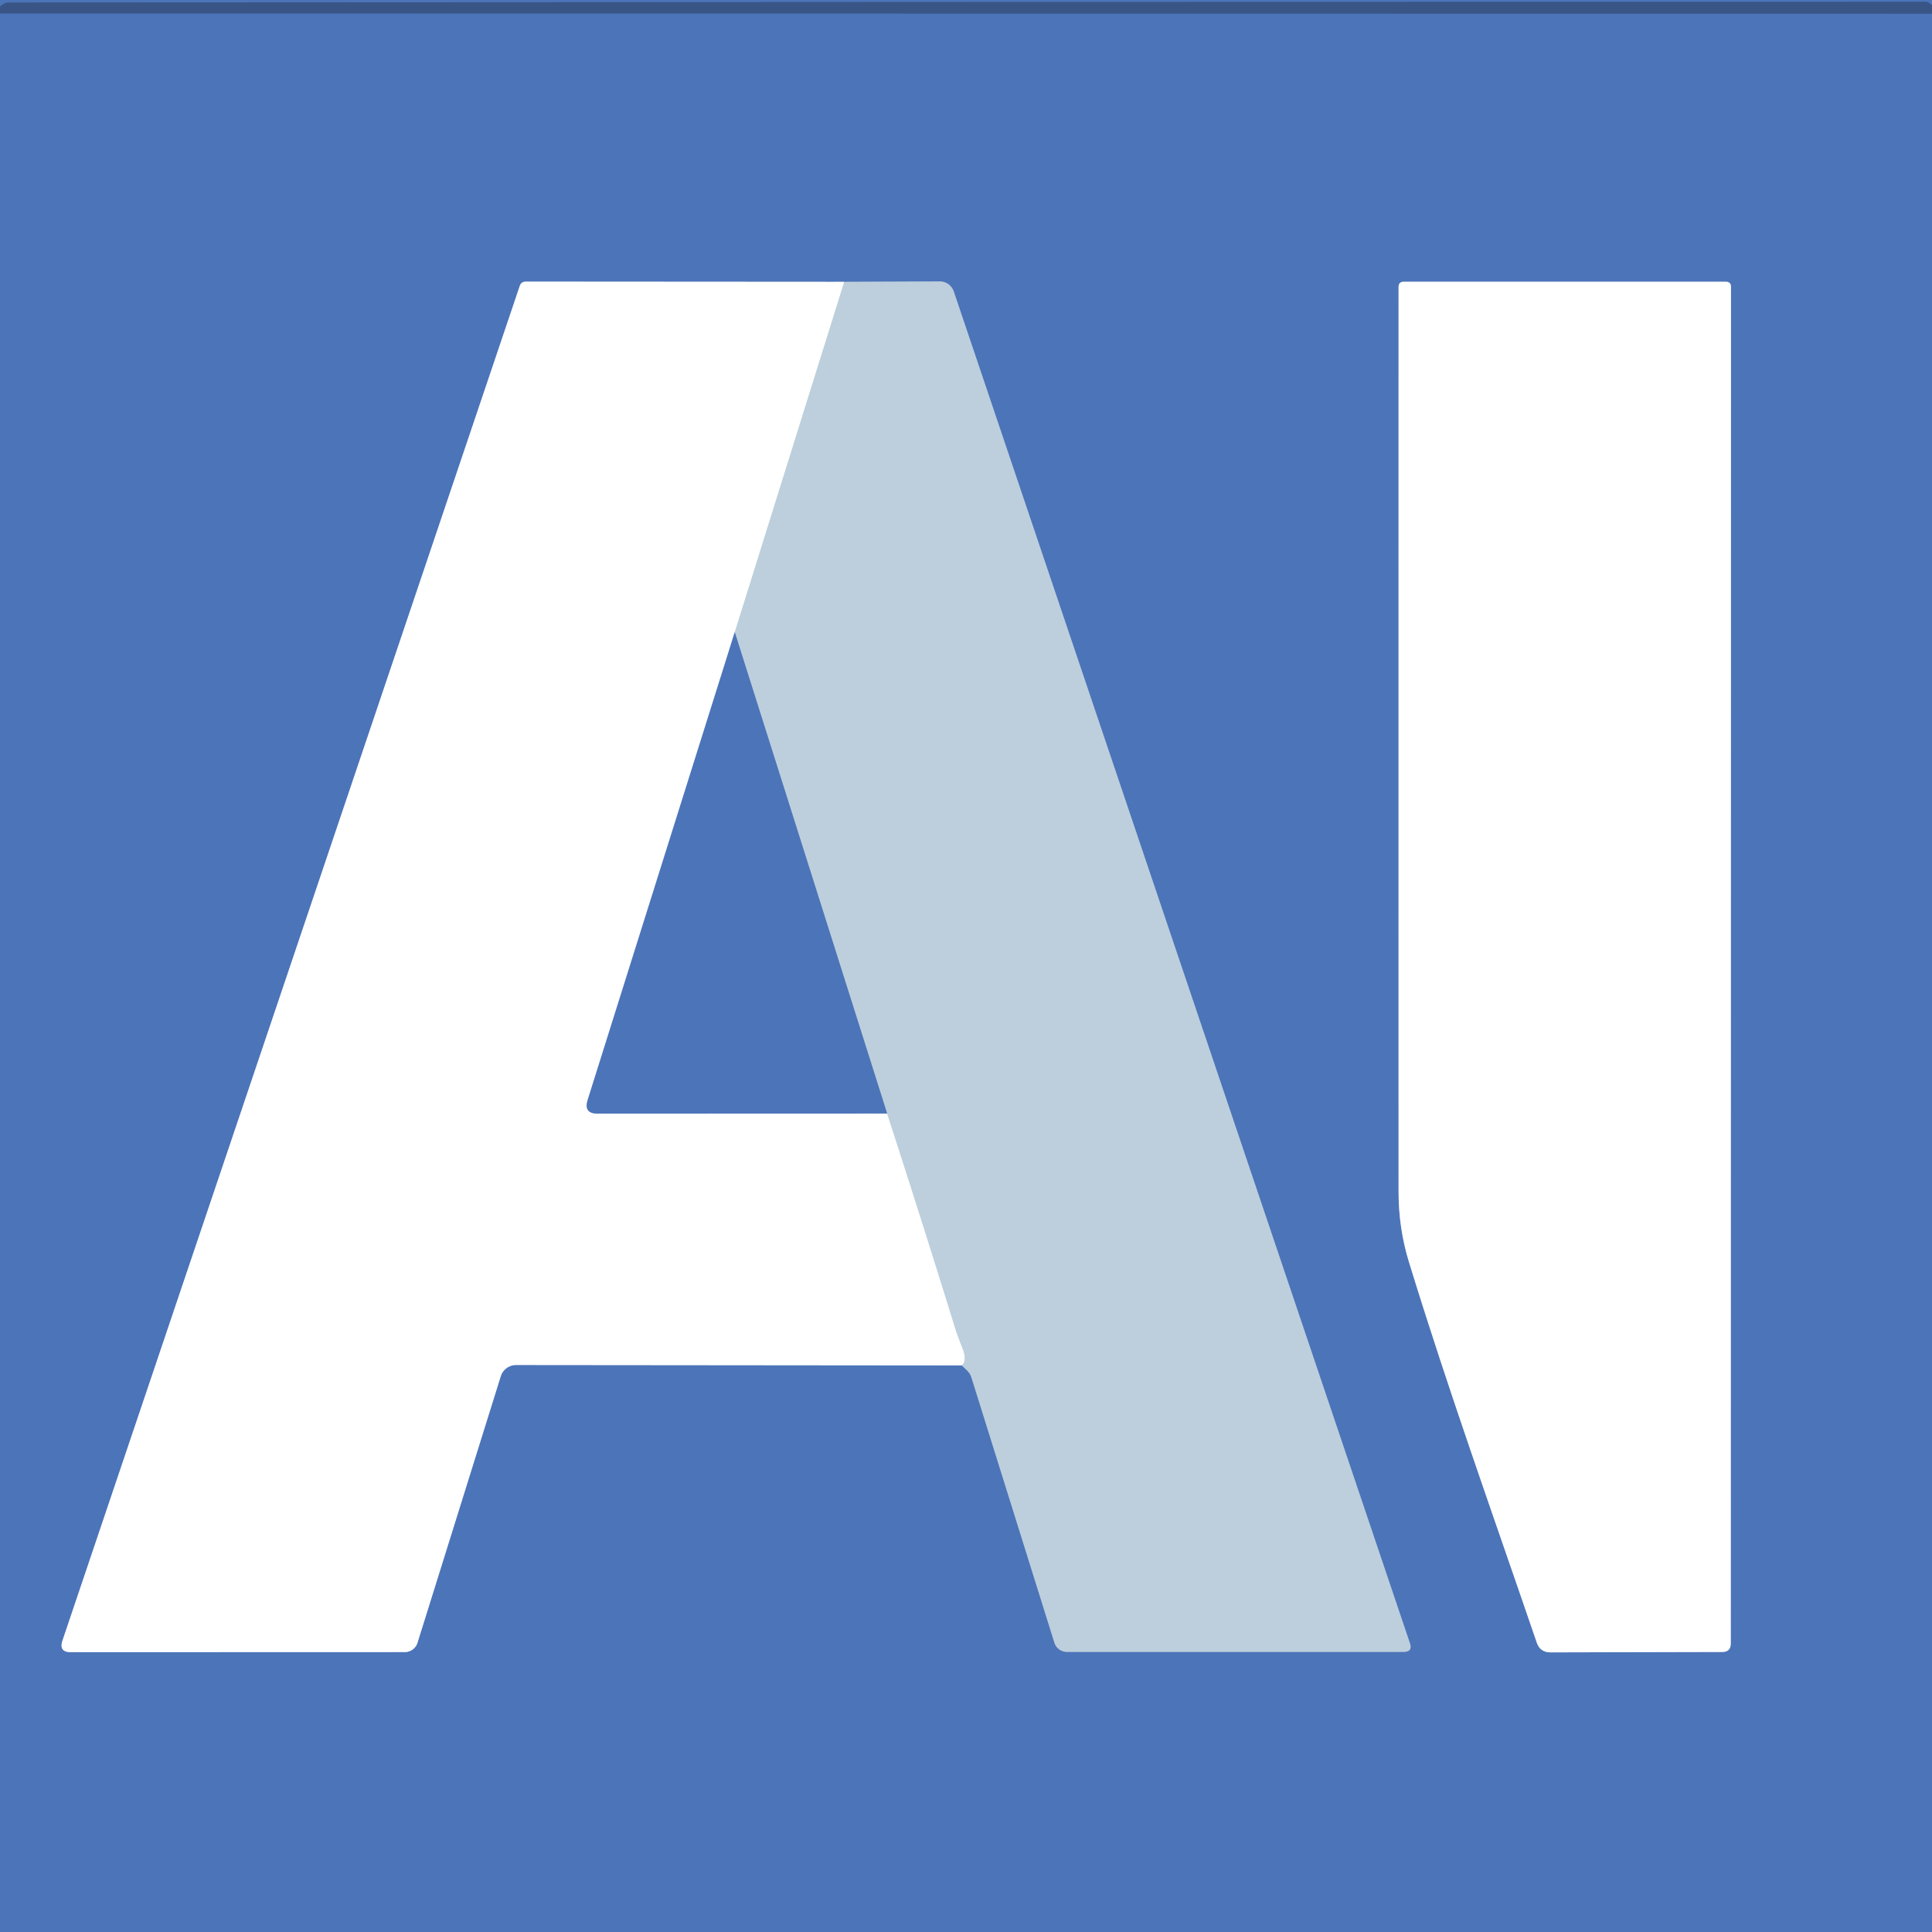 <?xml version="1.0" encoding="UTF-8" standalone="no"?>
<!DOCTYPE svg PUBLIC "-//W3C//DTD SVG 1.1//EN" "http://www.w3.org/Graphics/SVG/1.1/DTD/svg11.dtd">
<svg xmlns="http://www.w3.org/2000/svg" version="1.1" viewBox="0.00 0.00 192.00 192.00">
<rect x="0.00" y="0.00" width="192.00" height="192.00" fill="#333333" stroke="none"/>
<g stroke-width="2.00" fill="none" stroke-linecap="butt">
<path stroke="#4365a0" vector-effect="non-scaling-stroke" d="
  M 192.00 0.53
  Q 191.85 0.37 191.67 0.27
  Q 191.53 0.18 191.29 0.18
  Q 96.02 0.19 0.75 0.25
  Q 0.49 0.25 0.00 0.65"
/>
<path stroke="#4365a0" vector-effect="non-scaling-stroke" d="
  M 192.00 1.37
  L 0.00 1.35"
/>
<path stroke="#85a2cb" vector-effect="non-scaling-stroke" d="
  M 95.59 135.69
  L 96.07 136.14
  A 1.87 1.85 13.7 0 1 96.55 136.92
  L 104.79 163.26
  A 1.30 1.30 0.0 0 0 106.03 164.16
  L 139.49 164.16
  Q 140.41 164.16 140.11 163.29
  L 94.78 28.96
  A 1.47 1.46 80.5 0 0 93.40 27.97
  L 83.90 28.01"
/>
<path stroke="#a6badc" vector-effect="non-scaling-stroke" d="
  M 83.90 28.01
  L 52.26 27.99
  Q 51.79 27.99 51.65 28.43
  L 6.21 163.04
  Q 5.83 164.19 7.04 164.19
  L 40.24 164.18
  A 1.32 1.31 8.1 0 0 41.49 163.25
  L 49.76 136.78
  A 1.61 1.60 8.7 0 1 51.31 135.65
  L 95.59 135.69"
/>
<path stroke="#dee7ee" vector-effect="non-scaling-stroke" d="
  M 83.90 28.01
  L 73.02 62.83"
/>
<path stroke="#a6badc" vector-effect="non-scaling-stroke" d="
  M 73.02 62.83
  L 58.40 109.32
  Q 57.98 110.67 59.39 110.67
  L 88.16 110.66"
/>
<path stroke="#dee7ee" vector-effect="non-scaling-stroke" d="
  M 88.16 110.66
  Q 91.69 121.53 95.07 132.47
  Q 95.10 132.57 95.65 133.99
  Q 96.13 135.21 95.59 135.69"
/>
<path stroke="#85a2cb" vector-effect="non-scaling-stroke" d="
  M 88.16 110.66
  L 73.02 62.83"
/>
<path stroke="#a6badc" vector-effect="non-scaling-stroke" d="
  M 140.02 125.41
  C 143.92 138.12 148.47 150.80 152.72 163.23
  Q 153.05 164.21 154.09 164.21
  L 171.17 164.17
  Q 172.00 164.16 172.00 163.33
  L 172.02 28.51
  Q 172.02 28.00 171.51 28.00
  L 139.51 28.00
  Q 138.99 28.00 138.99 28.52
  Q 138.98 73.50 138.99 118.44
  Q 138.99 122.06 140.02 125.41"
/>
</g>
<path fill="#4c74b9" d="
  M 0.00 0.00
  L 192.00 0.00
  L 192.00 0.53
  Q 191.85 0.37 191.67 0.27
  Q 191.53 0.18 191.29 0.18
  Q 96.02 0.19 0.75 0.25
  Q 0.49 0.25 0.00 0.65
  L 0.00 0.00
  Z"
/>
<path fill="#395586" d="
  M 192.00 0.53
  L 192.00 1.37
  L 0.00 1.35
  L 0.00 0.65
  Q 0.49 0.25 0.75 0.25
  Q 96.02 0.19 191.29 0.18
  Q 191.53 0.18 191.67 0.27
  Q 191.85 0.37 192.00 0.53
  Z"
/>
<path fill="#4c74b9" d="
  M 0.00 1.35
  L 192.00 1.37
  L 192.00 192.00
  L 0.00 192.00
  L 0.00 1.35
  Z
  M 95.59 135.69
  L 96.07 136.14
  A 1.87 1.85 13.7 0 1 96.55 136.92
  L 104.79 163.26
  A 1.30 1.30 0.0 0 0 106.03 164.16
  L 139.49 164.16
  Q 140.41 164.16 140.11 163.29
  L 94.78 28.96
  A 1.47 1.46 80.5 0 0 93.40 27.97
  L 83.90 28.01
  L 52.26 27.99
  Q 51.79 27.99 51.65 28.43
  L 6.21 163.04
  Q 5.83 164.19 7.04 164.19
  L 40.24 164.18
  A 1.32 1.31 8.1 0 0 41.49 163.25
  L 49.76 136.78
  A 1.61 1.60 8.7 0 1 51.31 135.65
  L 95.59 135.69
  Z
  M 140.02 125.41
  C 143.92 138.12 148.47 150.80 152.72 163.23
  Q 153.05 164.21 154.09 164.21
  L 171.17 164.17
  Q 172.00 164.16 172.00 163.33
  L 172.02 28.51
  Q 172.02 28.00 171.51 28.00
  L 139.51 28.00
  Q 138.99 28.00 138.99 28.52
  Q 138.98 73.50 138.99 118.44
  Q 138.99 122.06 140.02 125.41
  Z"
/>
<path fill="#ffffff" d="
  M 83.90 28.01
  L 73.02 62.83
  L 58.40 109.32
  Q 57.98 110.67 59.39 110.67
  L 88.16 110.66
  Q 91.69 121.53 95.07 132.47
  Q 95.10 132.57 95.65 133.99
  Q 96.13 135.21 95.59 135.69
  L 51.31 135.65
  A 1.61 1.60 8.7 0 0 49.76 136.78
  L 41.49 163.25
  A 1.32 1.31 8.1 0 1 40.24 164.18
  L 7.04 164.19
  Q 5.83 164.19 6.21 163.04
  L 51.65 28.43
  Q 51.79 27.99 52.26 27.99
  L 83.90 28.01
  Z"
/>
<path fill="#bdcfdc" d="
  M 83.90 28.01
  L 93.40 27.97
  A 1.47 1.46 80.5 0 1 94.78 28.96
  L 140.11 163.29
  Q 140.41 164.16 139.49 164.16
  L 106.03 164.16
  A 1.30 1.30 0.0 0 1 104.79 163.26
  L 96.55 136.92
  A 1.87 1.85 13.7 0 0 96.07 136.14
  L 95.59 135.69
  Q 96.13 135.21 95.65 133.99
  Q 95.10 132.57 95.07 132.47
  Q 91.69 121.53 88.16 110.66
  L 73.02 62.83
  L 83.90 28.01
  Z"
/>
<path fill="#ffffff" d="
  M 152.72 163.23
  C 148.47 150.80 143.92 138.12 140.02 125.41
  Q 138.99 122.06 138.99 118.44
  Q 138.98 73.50 138.99 28.52
  Q 138.99 28.00 139.51 28.00
  L 171.51 28.00
  Q 172.02 28.00 172.02 28.51
  L 172.00 163.33
  Q 172.00 164.16 171.17 164.17
  L 154.09 164.21
  Q 153.05 164.21 152.72 163.23
  Z"
/>
<path fill="#4c74b9" d="
  M 73.02 62.83
  L 88.16 110.66
  L 59.39 110.67
  Q 57.98 110.67 58.40 109.32
  L 73.02 62.83
  Z"
/>
</svg>
